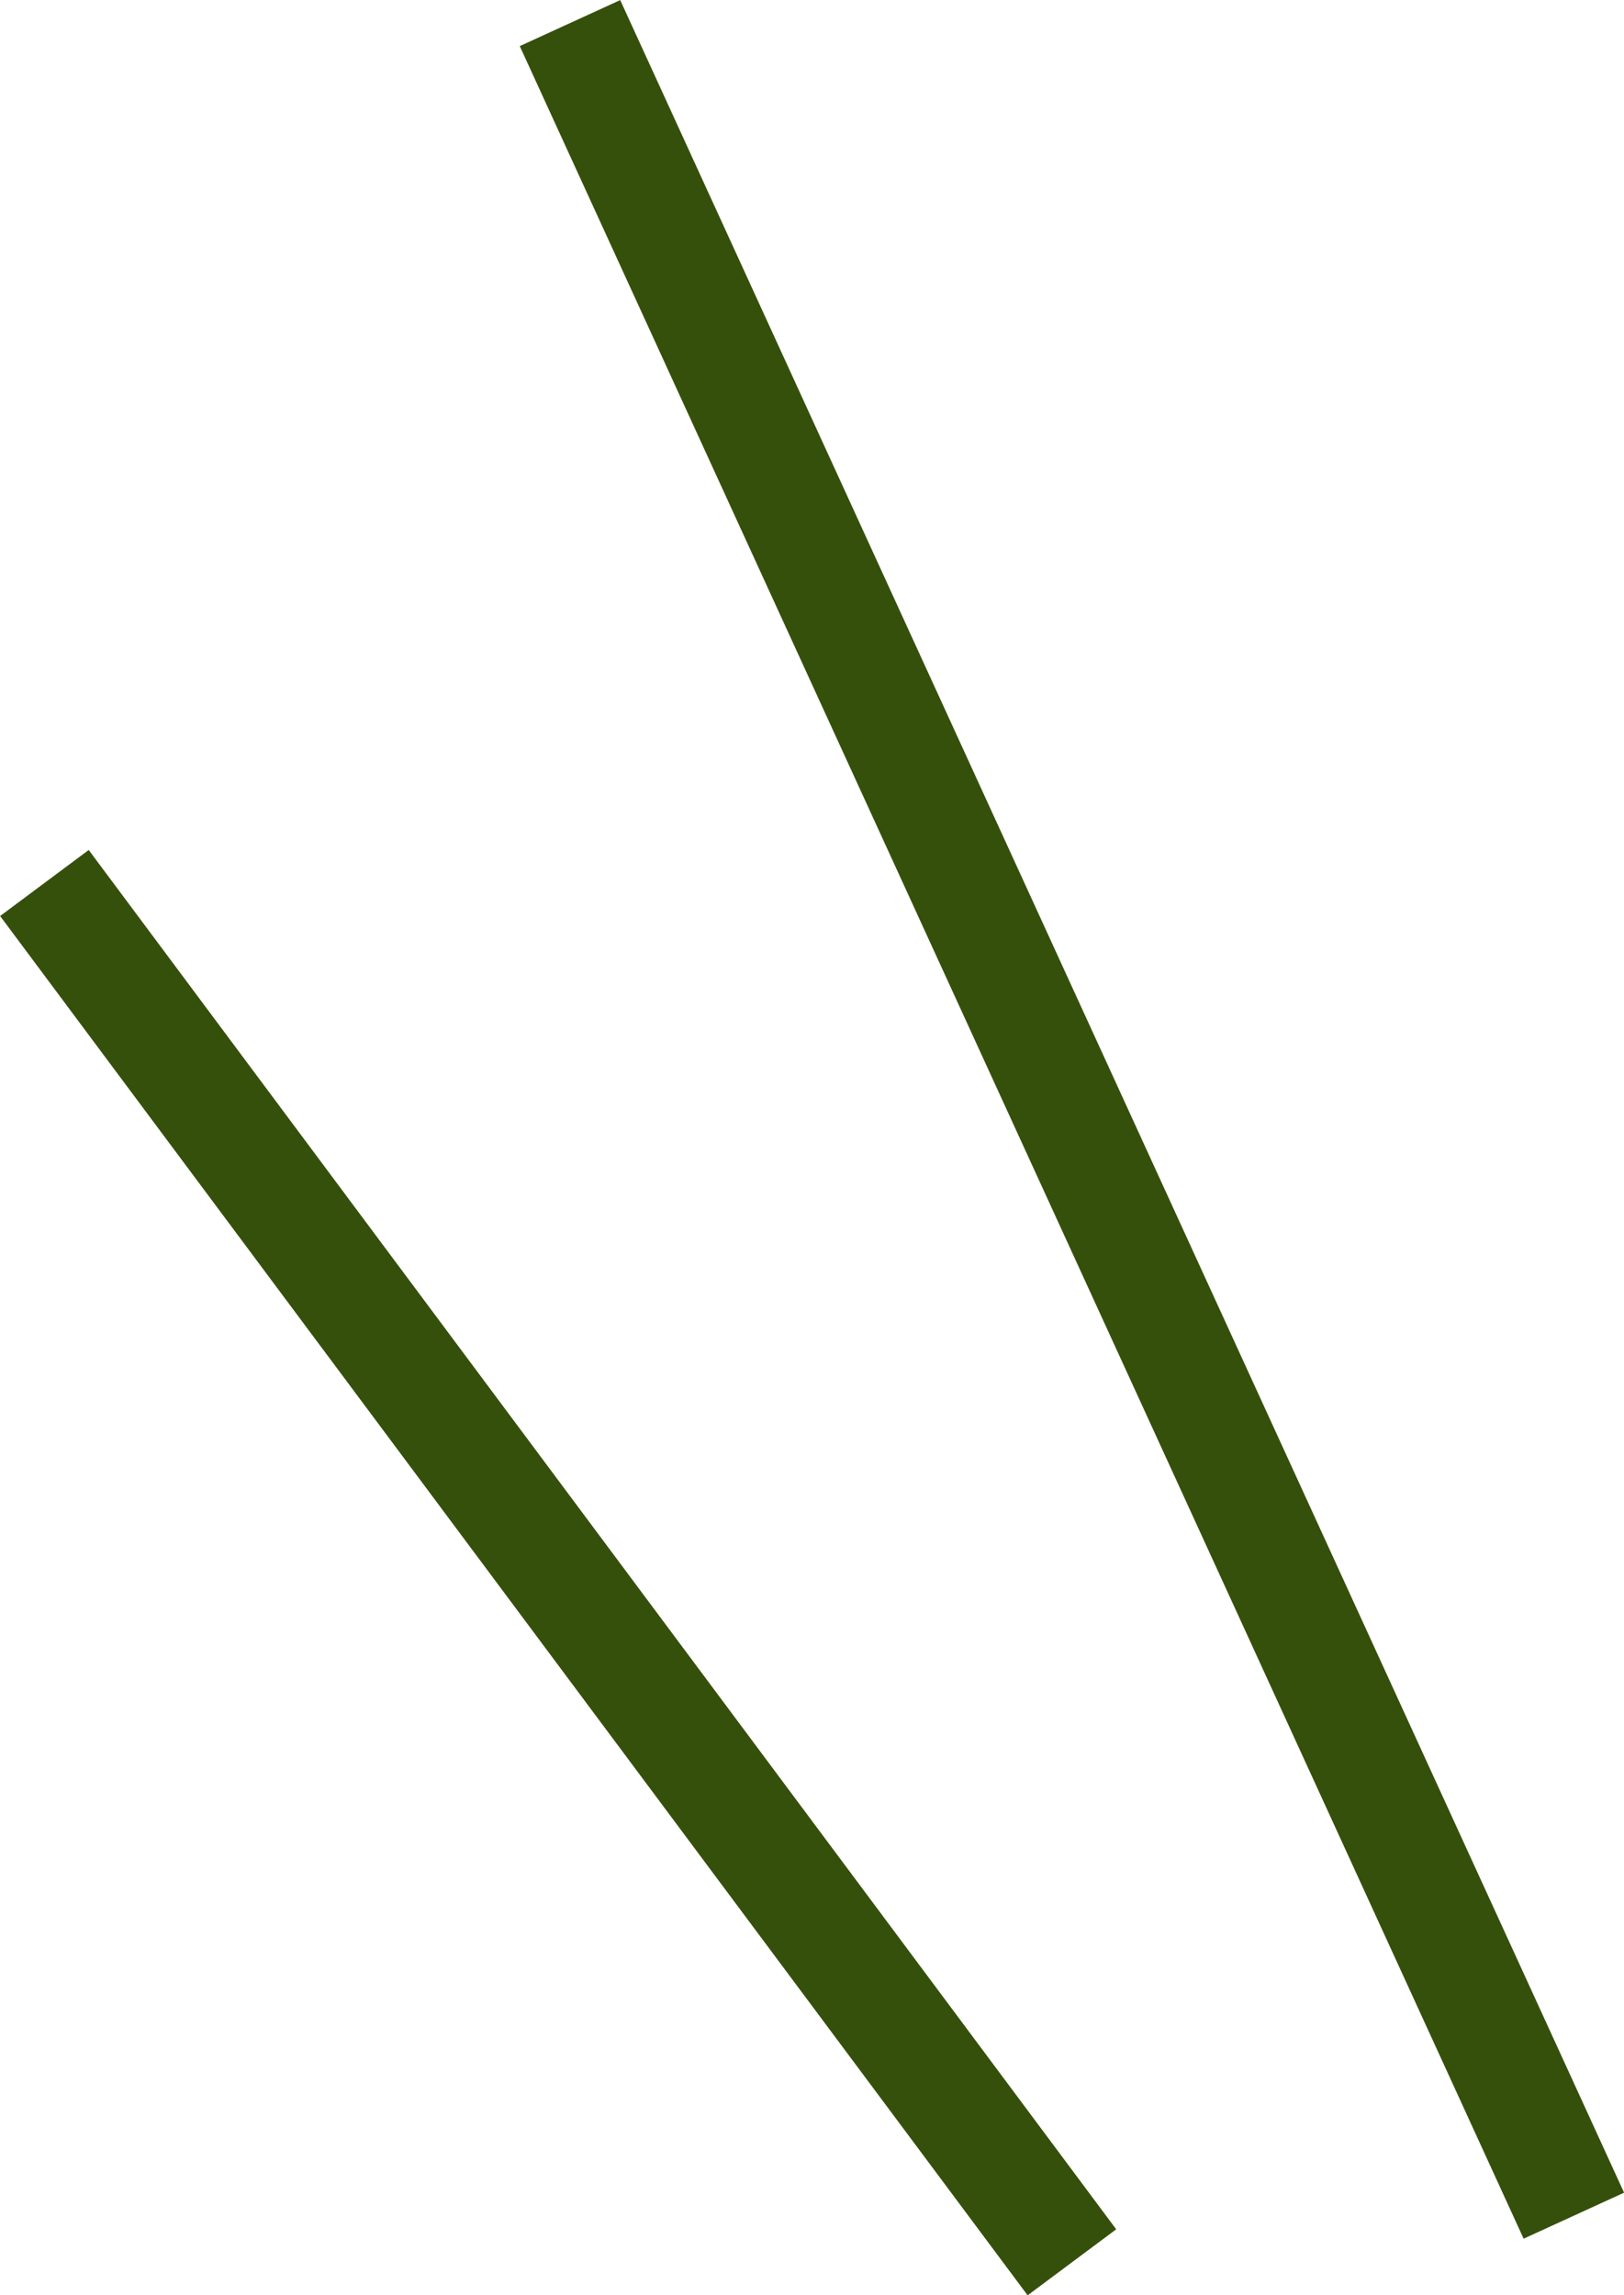<svg xmlns="http://www.w3.org/2000/svg" width="14.699" height="20.769" viewBox="0 0 14.699 20.769">
  <defs>
    <style>
      .cls-1 {
        fill: none;
        stroke: #35500b;
      }
    </style>
  </defs>
  <g id="グループ_11" data-name="グループ 11" transform="translate(-923.768 -577.529)">
    <path id="パス_5" data-name="パス 5" class="cls-1" d="M987.013,759.578l-9.086-19.84" transform="translate(-49 -162)"/>
    <path id="パス_6" data-name="パス 6" class="cls-1" d="M933.47,598l-9.3-12.481"/>
  </g>
</svg>
